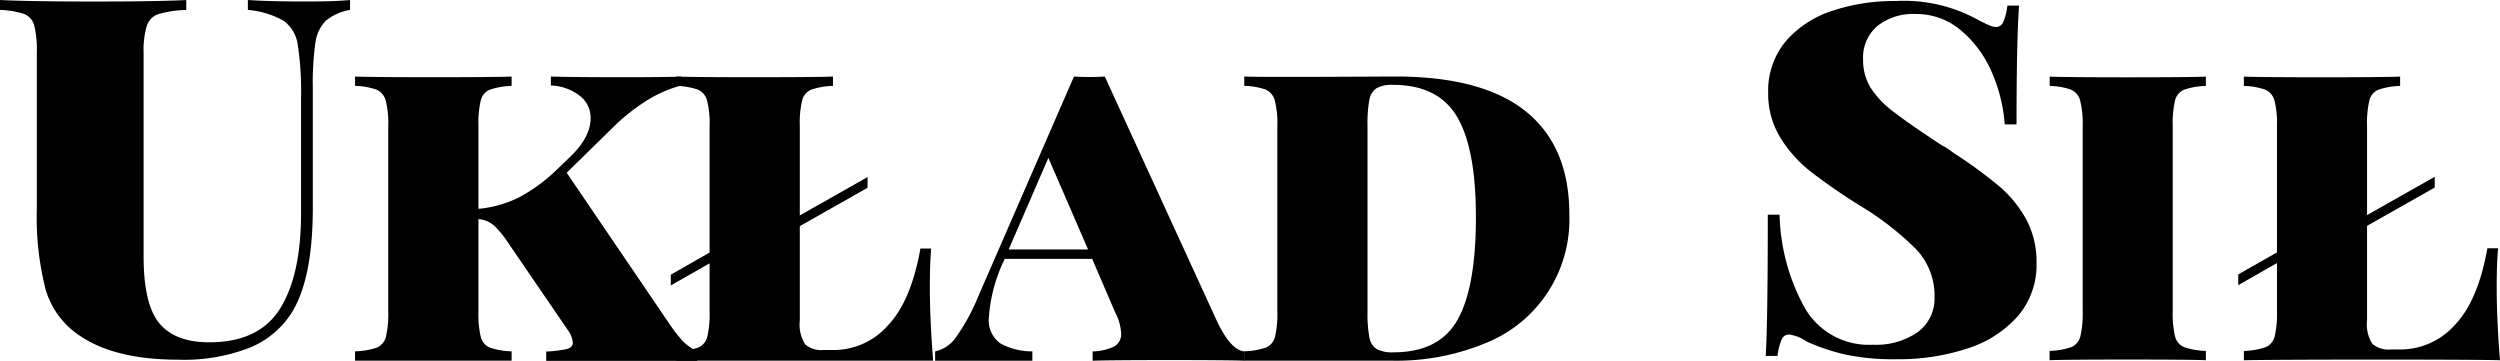 <svg id="US_LOGO_LOGOTYP_BLACK" xmlns="http://www.w3.org/2000/svg" width="277.095" height="40" viewBox="0 0 277.095 40">
  <path id="Path_1" data-name="Path 1" d="M84.292,56.69v1.1a9.655,9.655,0,0,1,3.985,1.217,3.939,3.939,0,0,1,1.541,2.623,34.013,34.013,0,0,1,.37,5.88V80.328q0,6.847-2.329,10.574T80.007,94.63q-3.778,0-5.526-2.11t-1.744-7.427V62.545a9.463,9.463,0,0,1,.37-3.038,2.028,2.028,0,0,1,1.307-1.269,12.274,12.274,0,0,1,3.052-.443v-1.1q-3.544.169-10.41.165T56.82,56.69v1.1a9.7,9.7,0,0,1,2.659.443,1.886,1.886,0,0,1,1.133,1.269,11.373,11.373,0,0,1,.289,3.038v17.34a32.451,32.451,0,0,0,.959,8.837,9.265,9.265,0,0,0,3.811,5.19q3.9,2.651,10.936,2.651a19.99,19.99,0,0,0,7.877-1.326,9.971,9.971,0,0,0,4.622-3.812q2.385-3.749,2.385-11.707V66.41a31.4,31.4,0,0,1,.289-4.969,4.228,4.228,0,0,1,1.163-2.462,5.74,5.74,0,0,1,2.678-1.189v-1.1q-1.744.169-4.814.165Q86.67,56.855,84.292,56.69Z" transform="translate(-56.82 -56.69)"/>
  <path id="Path_2" data-name="Path 2" d="M197.843,112.607l-11.3-16.625,5.185-5.077a21.618,21.618,0,0,1,3.755-2.963,13.818,13.818,0,0,1,3.752-1.63V85.32c-1.381.1-11.551.1-14.443,0v.993a5.481,5.481,0,0,1,3.133,1.089,3.063,3.063,0,0,1,1.27,2.537q0,2.178-2.437,4.444l-1.189,1.141a18.75,18.75,0,0,1-4.248,3.159,12.729,12.729,0,0,1-4.559,1.3V90.812a11.054,11.054,0,0,1,.259-2.848,1.718,1.718,0,0,1,1.011-1.192,8.148,8.148,0,0,1,2.407-.415V85.32c-1.933.1-15.384.1-17.354,0v1.037a7.862,7.862,0,0,1,2.385.415,1.829,1.829,0,0,1,1.011,1.192,10.188,10.188,0,0,1,.285,2.848v20.513a11.249,11.249,0,0,1-.259,2.848,1.737,1.737,0,0,1-1.011,1.193,8.217,8.217,0,0,1-2.411.411v1.037h17.354v-1.037a8.147,8.147,0,0,1-2.407-.411,1.718,1.718,0,0,1-1.011-1.193,11.075,11.075,0,0,1-.259-2.848v-10.2a2.937,2.937,0,0,1,1.763.741,10.484,10.484,0,0,1,1.448,1.763l6.733,9.84a2.751,2.751,0,0,1,.518,1.348c0,.344-.215.578-.648.7a12.883,12.883,0,0,1-2.3.281v1.037H201.01V115.8a6.629,6.629,0,0,1-1.607-1.163A17.81,17.81,0,0,1,197.843,112.607Z" transform="translate(-123.733 -76.836)"/>
  <path id="Path_3" data-name="Path 3" d="M298.334,104.382h-1.193q-1.041,5.855-3.626,8.548a8,8,0,0,1-5.907,2.7H286.42a2.756,2.756,0,0,1-2.048-.622,4.069,4.069,0,0,1-.6-2.644V101.9l7.511-4.252V96.46l-7.511,4.252v-9.9a11.055,11.055,0,0,1,.259-2.848,1.737,1.737,0,0,1,1.011-1.192,8.147,8.147,0,0,1,2.407-.415V85.32c-1.933.1-15.384.1-17.351,0v1.037a7.858,7.858,0,0,1,2.381.415,1.807,1.807,0,0,1,1.011,1.192,10.19,10.19,0,0,1,.285,2.848V104.83l-4.3,2.452v1.189l4.3-2.448v5.3a11.245,11.245,0,0,1-.259,2.848,1.737,1.737,0,0,1-1.011,1.193,8.19,8.19,0,0,1-2.407.411v1.037h28.457q-.37-4.555-.37-8.185C298.189,106.941,298.23,105.522,298.334,104.382Z" transform="translate(-195.124 -76.836)"/>
  <path id="Path_4" data-name="Path 4" d="M384.863,112.463,372.416,85.32a27.7,27.7,0,0,1-3.418,0l-10.621,24.4a22.6,22.6,0,0,1-2.459,4.507,3.77,3.77,0,0,1-2.307,1.552v1.037h10.777v-1.037a7.171,7.171,0,0,1-3.574-.9A3.147,3.147,0,0,1,359.569,112a17.374,17.374,0,0,1,1.763-6.474h9.685l2.537,5.907a5.652,5.652,0,0,1,.674,2.329,1.559,1.559,0,0,1-.778,1.481,5.726,5.726,0,0,1-2.381.541v1.037c1.966-.1,15.073-.1,16.836,0v-1.037Q386.4,115.677,384.863,112.463Zm-23.1-7.977,4.4-10.151,4.4,10.151Z" transform="translate(-249.963 -76.836)"/>
  <path id="Path_5" data-name="Path 5" d="M483.086,89.2q-4.814-3.885-14.5-3.885c-1,0-15.384.1-16.729,0v1.037a7.859,7.859,0,0,1,2.381.415,1.83,1.83,0,0,1,1,1.193,10.191,10.191,0,0,1,.285,2.848v20.513a11.244,11.244,0,0,1-.259,2.848,1.737,1.737,0,0,1-1.011,1.193,8.189,8.189,0,0,1-2.407.411v1.037H468.1a25.873,25.873,0,0,0,10.622-1.992,14.754,14.754,0,0,0,9.166-14.169Q487.9,93.094,483.086,89.2Zm-7.562,23.032q-2.015,3.655-7.148,3.655a3.629,3.629,0,0,1-1.852-.37,1.915,1.915,0,0,1-.8-1.3,14.027,14.027,0,0,1-.207-2.8V90.709a13.977,13.977,0,0,1,.207-2.8,1.9,1.9,0,0,1,.8-1.3,3.507,3.507,0,0,1,1.785-.37q5.026,0,7.122,3.522t2.1,11.084Q477.546,108.581,475.524,112.237Z" transform="translate(-313.945 -76.836)"/>
  <path id="Path_6" data-name="Path 6" d="M642.476,77.446a51.535,51.535,0,0,0-5-3.642c-.189-.144-.389-.288-.6-.432a4.613,4.613,0,0,0-.656-.38q-3.748-2.461-5.4-3.751a10.321,10.321,0,0,1-2.5-2.616,5.822,5.822,0,0,1-.856-3.185,4.548,4.548,0,0,1,1.593-3.7,6.348,6.348,0,0,1,4.207-1.322,7.64,7.64,0,0,1,5.007,1.783,12.314,12.314,0,0,1,3.411,4.571,17.524,17.524,0,0,1,1.481,5.882h1.307q0-9.282.282-13.17h-1.3A6.133,6.133,0,0,1,643,59.294a.869.869,0,0,1-.793.566,2.1,2.1,0,0,1-.826-.218c-.322-.141-.693-.323-1.111-.538a16.963,16.963,0,0,0-9.225-2.124,21.5,21.5,0,0,0-7.037,1.1,11.421,11.421,0,0,0-5.148,3.4,8.539,8.539,0,0,0-1.915,5.689,9.263,9.263,0,0,0,1.326,4.922,14.371,14.371,0,0,0,3.333,3.755,65.809,65.809,0,0,0,5.459,3.78,32.48,32.48,0,0,1,6.3,4.884,7.482,7.482,0,0,1,2.018,5.274,4.6,4.6,0,0,1-1.852,3.885,8.086,8.086,0,0,1-4.974,1.406,8.2,8.2,0,0,1-7.507-3.994,22.409,22.409,0,0,1-2.841-10.418H616.9q0,11.982-.23,15.653h1.311a6.121,6.121,0,0,1,.452-1.807.873.873,0,0,1,.8-.566,4.225,4.225,0,0,1,1.933.756,22.4,22.4,0,0,0,4.292,1.456,25.938,25.938,0,0,0,5.781.527,24.313,24.313,0,0,0,7.777-1.188,12.464,12.464,0,0,0,5.6-3.59A8.692,8.692,0,0,0,646.686,86a9.9,9.9,0,0,0-1.163-4.859A13.225,13.225,0,0,0,642.476,77.446Z" transform="translate(-420.962 -56.866)"/>
  <path id="Path_7" data-name="Path 7" d="M709.875,85.34v1.033a7.829,7.829,0,0,1,2.378.415,1.814,1.814,0,0,1,.992,1.189,10.161,10.161,0,0,1,.285,2.844v20.473a11.014,11.014,0,0,1-.259,2.844,1.725,1.725,0,0,1-1.007,1.189,8.147,8.147,0,0,1-2.4.415v1.033c1.852-.1,15.425-.1,17.321,0v-1.033a8.147,8.147,0,0,1-2.407-.415,1.726,1.726,0,0,1-1.007-1.189,11.028,11.028,0,0,1-.259-2.844V90.821a11.02,11.02,0,0,1,.259-2.844,1.733,1.733,0,0,1,1.007-1.189,8.148,8.148,0,0,1,2.407-.415V85.34C725.263,85.444,711.734,85.444,709.875,85.34Z" transform="translate(-482.691 -76.849)"/>
  <path id="Path_8" data-name="Path 8" d="M794.989,108.605c0-1.689.052-3.1.155-4.24h-1.189q-1.037,5.844-3.622,8.518a8.086,8.086,0,0,1-5.892,2.7h-1.185a2.769,2.769,0,0,1-2.044-.618,4.039,4.039,0,0,1-.593-2.637V101.88l7.5-4.244V96.447l-7.5,4.24V90.821a11.017,11.017,0,0,1,.259-2.844,1.722,1.722,0,0,1,1.007-1.189,8.148,8.148,0,0,1,2.4-.415V85.34c-1.93.1-15.354.1-17.321,0v1.033a7.86,7.86,0,0,1,2.381.415,1.826,1.826,0,0,1,1.007,1.189,10.156,10.156,0,0,1,.285,2.844v14l-4.292,2.444v1.189l4.292-2.444v5.289a11.187,11.187,0,0,1-.259,2.844,1.73,1.73,0,0,1-1.011,1.189,8.148,8.148,0,0,1-2.4.415v1.033c3.792-.1,26.146-.1,28.387,0Q794.985,112.227,794.989,108.605Z" transform="translate(-518.26 -76.849)"/>
</svg>
